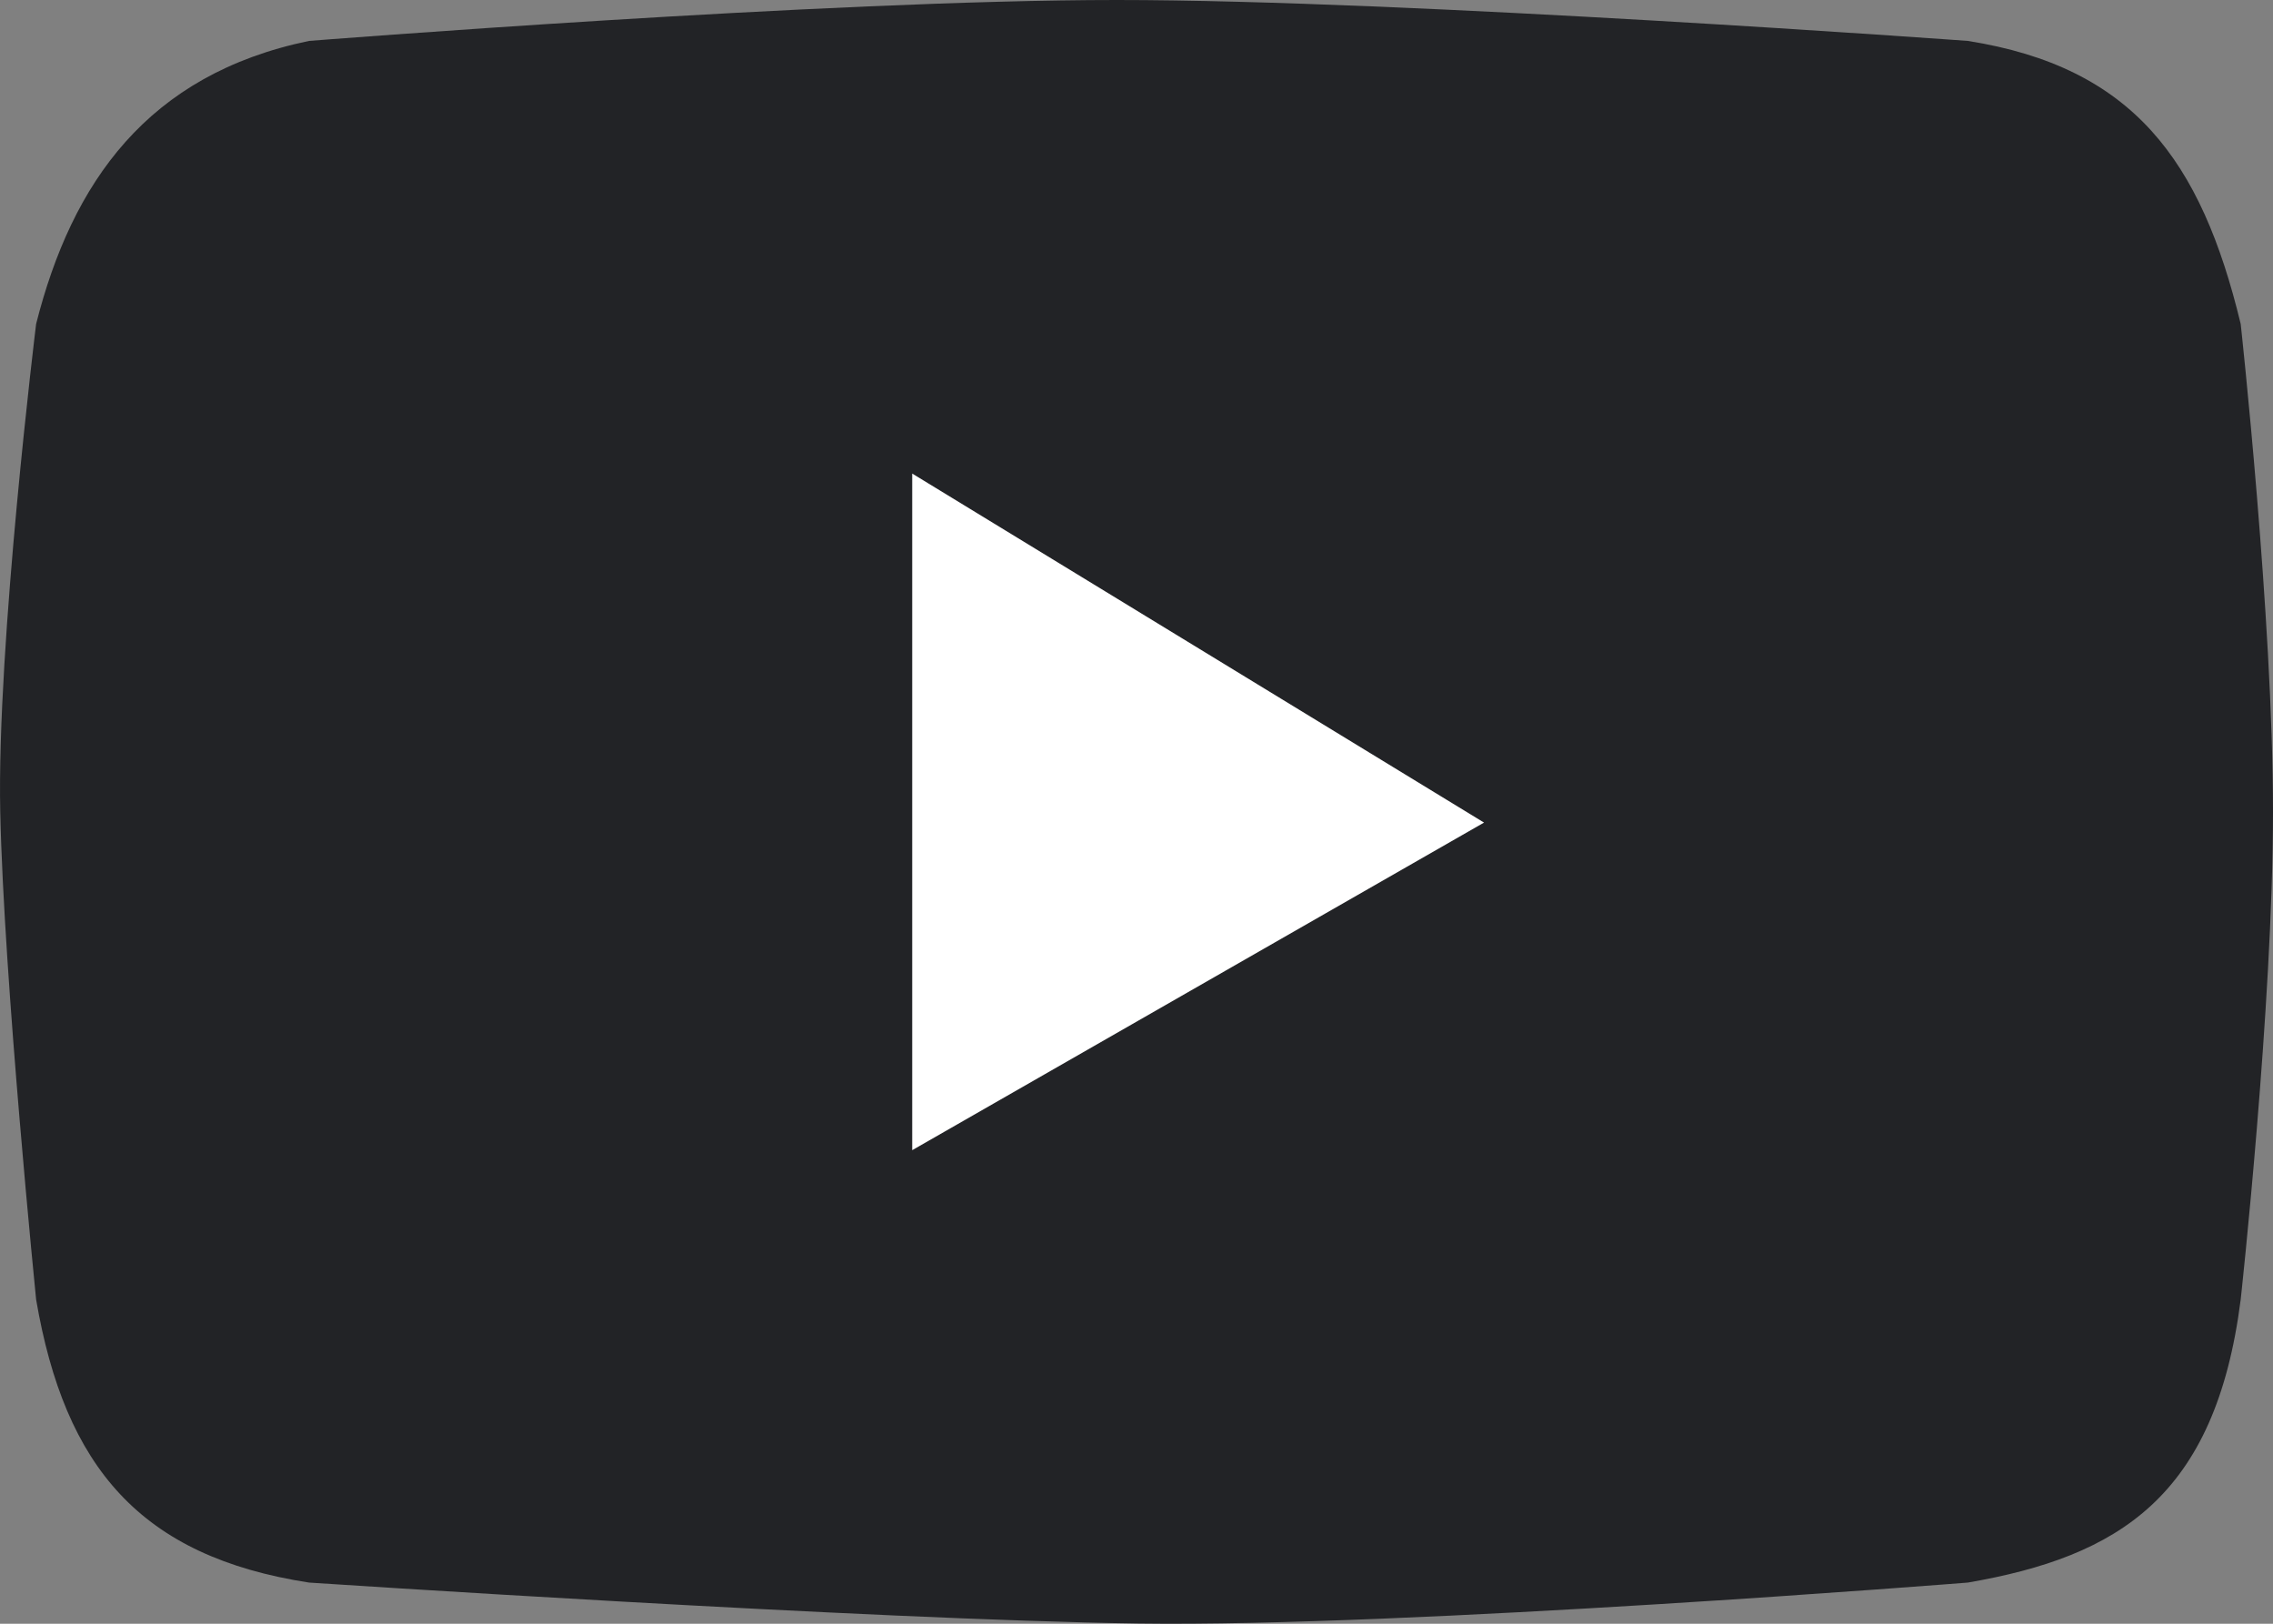 <svg width="28" height="20" viewBox="0 0 28 20" fill="none" xmlns="http://www.w3.org/2000/svg">
<rect x="0" y="0" width="28" height="20" fill="#808080" stroke="none"/>
<path d="M0.445 3.99C0.887 2.247 1.816 0.917 3.807 0.504C3.807 0.504 10.176 -4.5212e-10 13.758 0C17.341 4.5212e-10 24.241 0.504 24.241 0.504C26.275 0.826 27.115 1.972 27.602 3.99C27.602 3.99 28 7.614 28 9.999C28 12.384 27.602 16.007 27.602 16.007C27.292 18.438 26.098 19.172 24.241 19.493C24.241 19.493 17.341 20.043 14.024 19.997C10.706 19.951 3.807 19.493 3.807 19.493C1.728 19.172 0.799 18.071 0.445 16.007C0.445 16.007 0.047 12.062 0.003 9.999C-0.041 7.935 0.445 3.99 0.445 3.99Z" fill="#222326"/>
<path d="M11.237 14.167V5.833L18.281 10.132L11.237 14.167Z" fill="white"/>
</svg>
